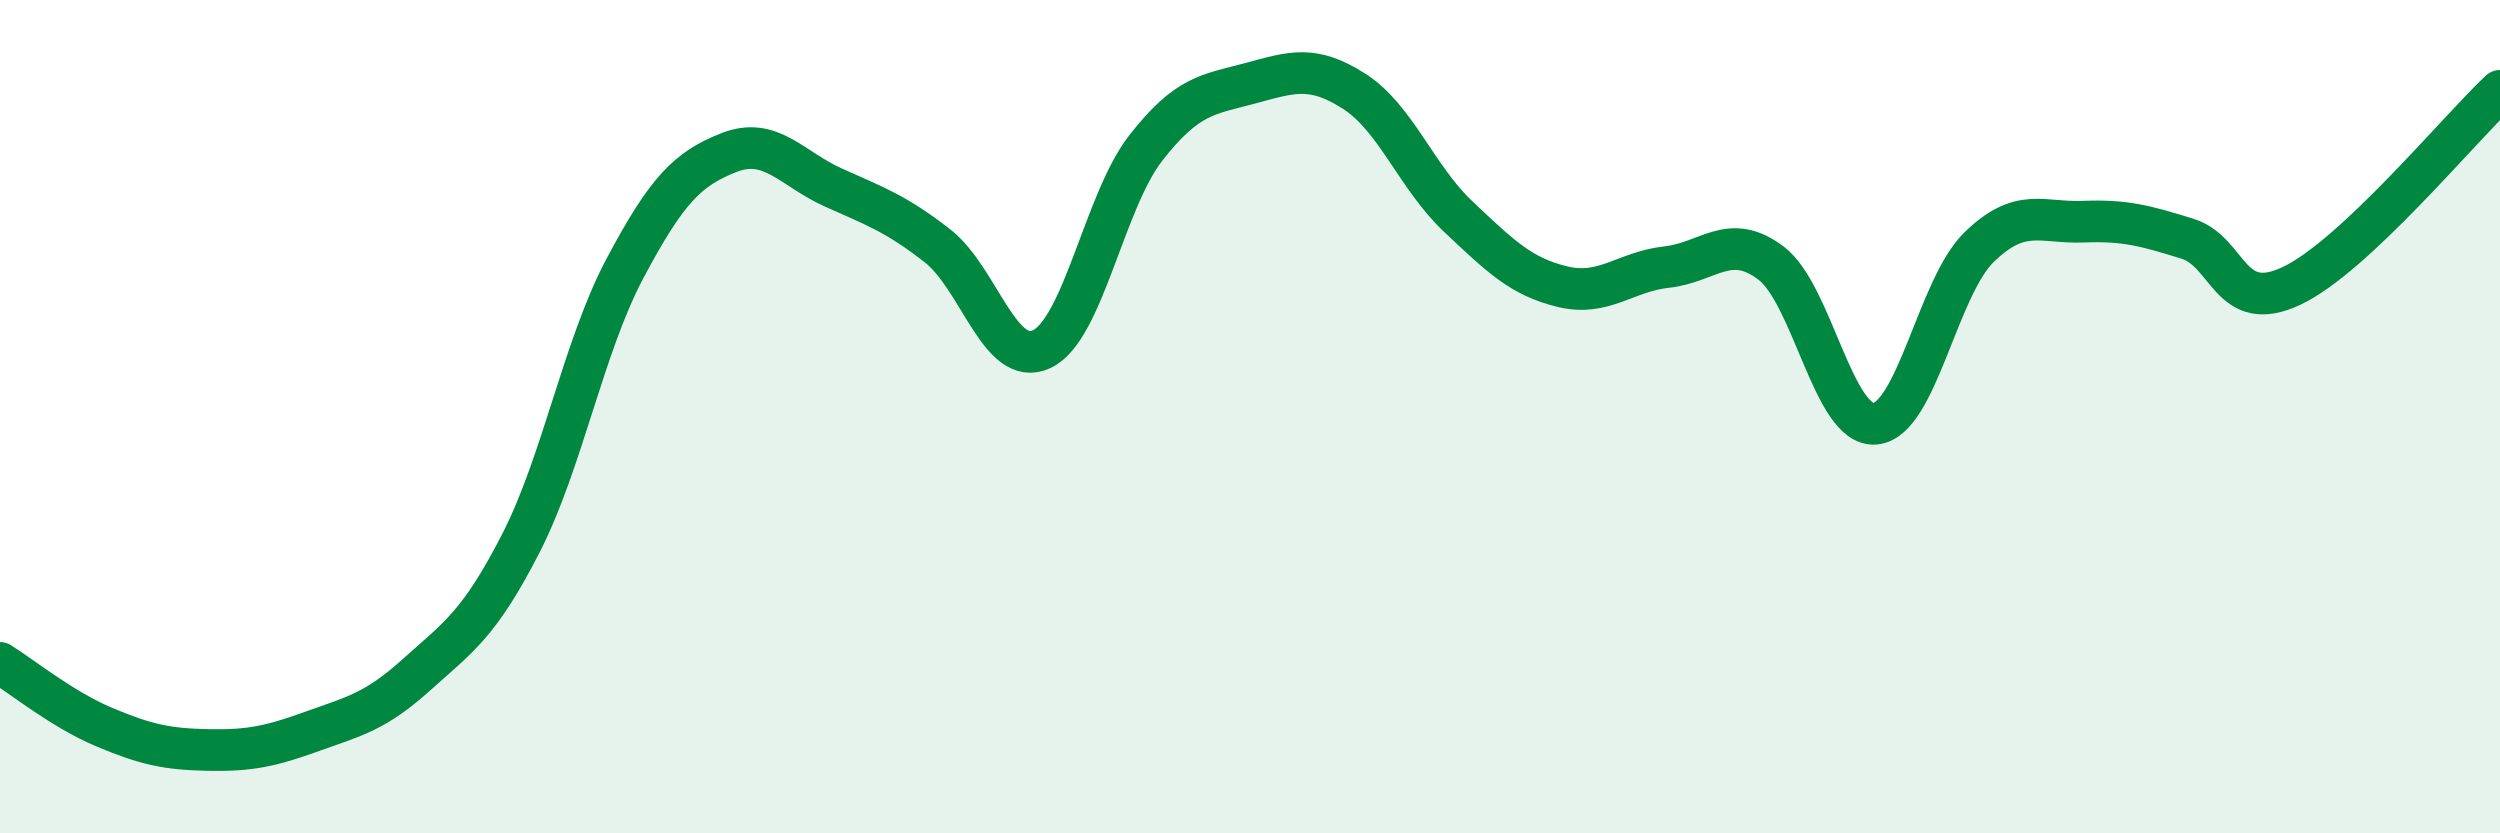 
    <svg width="60" height="20" viewBox="0 0 60 20" xmlns="http://www.w3.org/2000/svg">
      <path
        d="M 0,15.91 C 0.5,16.22 1.5,17.03 2.5,17.45 C 3.5,17.87 4,17.98 5,18 C 6,18.02 6.5,17.91 7.5,17.55 C 8.5,17.19 9,17.09 10,16.19 C 11,15.29 11.5,14.99 12.5,13.04 C 13.5,11.09 14,8.32 15,6.44 C 16,4.56 16.5,4.05 17.5,3.66 C 18.5,3.27 19,4.05 20,4.5 C 21,4.95 21.5,5.12 22.5,5.9 C 23.5,6.68 24,8.85 25,8.38 C 26,7.91 26.5,4.83 27.5,3.55 C 28.5,2.27 29,2.27 30,2 C 31,1.73 31.5,1.55 32.5,2.19 C 33.5,2.83 34,4.26 35,5.2 C 36,6.14 36.5,6.64 37.5,6.88 C 38.5,7.12 39,6.52 40,6.41 C 41,6.3 41.5,5.56 42.5,6.31 C 43.5,7.06 44,10.25 45,10.17 C 46,10.09 46.5,6.9 47.5,5.93 C 48.5,4.96 49,5.36 50,5.32 C 51,5.28 51.5,5.42 52.5,5.73 C 53.5,6.04 53.5,7.57 55,6.86 C 56.5,6.15 59,3.12 60,2.18L60 20L0 20Z"
        fill="#008740"
        opacity="0.1"
        stroke-linecap="round"
        stroke-linejoin="round"
      />
      <path
        d="M 0,15.91 C 0.5,16.22 1.5,17.03 2.5,17.45 C 3.5,17.87 4,17.98 5,18 C 6,18.02 6.5,17.91 7.5,17.55 C 8.5,17.19 9,17.09 10,16.19 C 11,15.29 11.5,14.99 12.5,13.04 C 13.5,11.09 14,8.32 15,6.44 C 16,4.56 16.5,4.05 17.5,3.66 C 18.5,3.27 19,4.05 20,4.5 C 21,4.95 21.5,5.12 22.5,5.9 C 23.5,6.68 24,8.85 25,8.38 C 26,7.91 26.5,4.83 27.5,3.55 C 28.5,2.27 29,2.27 30,2 C 31,1.73 31.5,1.55 32.5,2.19 C 33.5,2.83 34,4.26 35,5.2 C 36,6.14 36.5,6.64 37.5,6.88 C 38.5,7.12 39,6.52 40,6.41 C 41,6.3 41.5,5.56 42.5,6.31 C 43.5,7.06 44,10.25 45,10.17 C 46,10.09 46.5,6.9 47.5,5.93 C 48.5,4.96 49,5.36 50,5.32 C 51,5.28 51.5,5.42 52.5,5.73 C 53.5,6.04 53.5,7.57 55,6.86 C 56.5,6.15 59,3.12 60,2.18"
        stroke="#008740"
        stroke-width="1"
        fill="none"
        stroke-linecap="round"
        stroke-linejoin="round"
      />
    </svg>
  